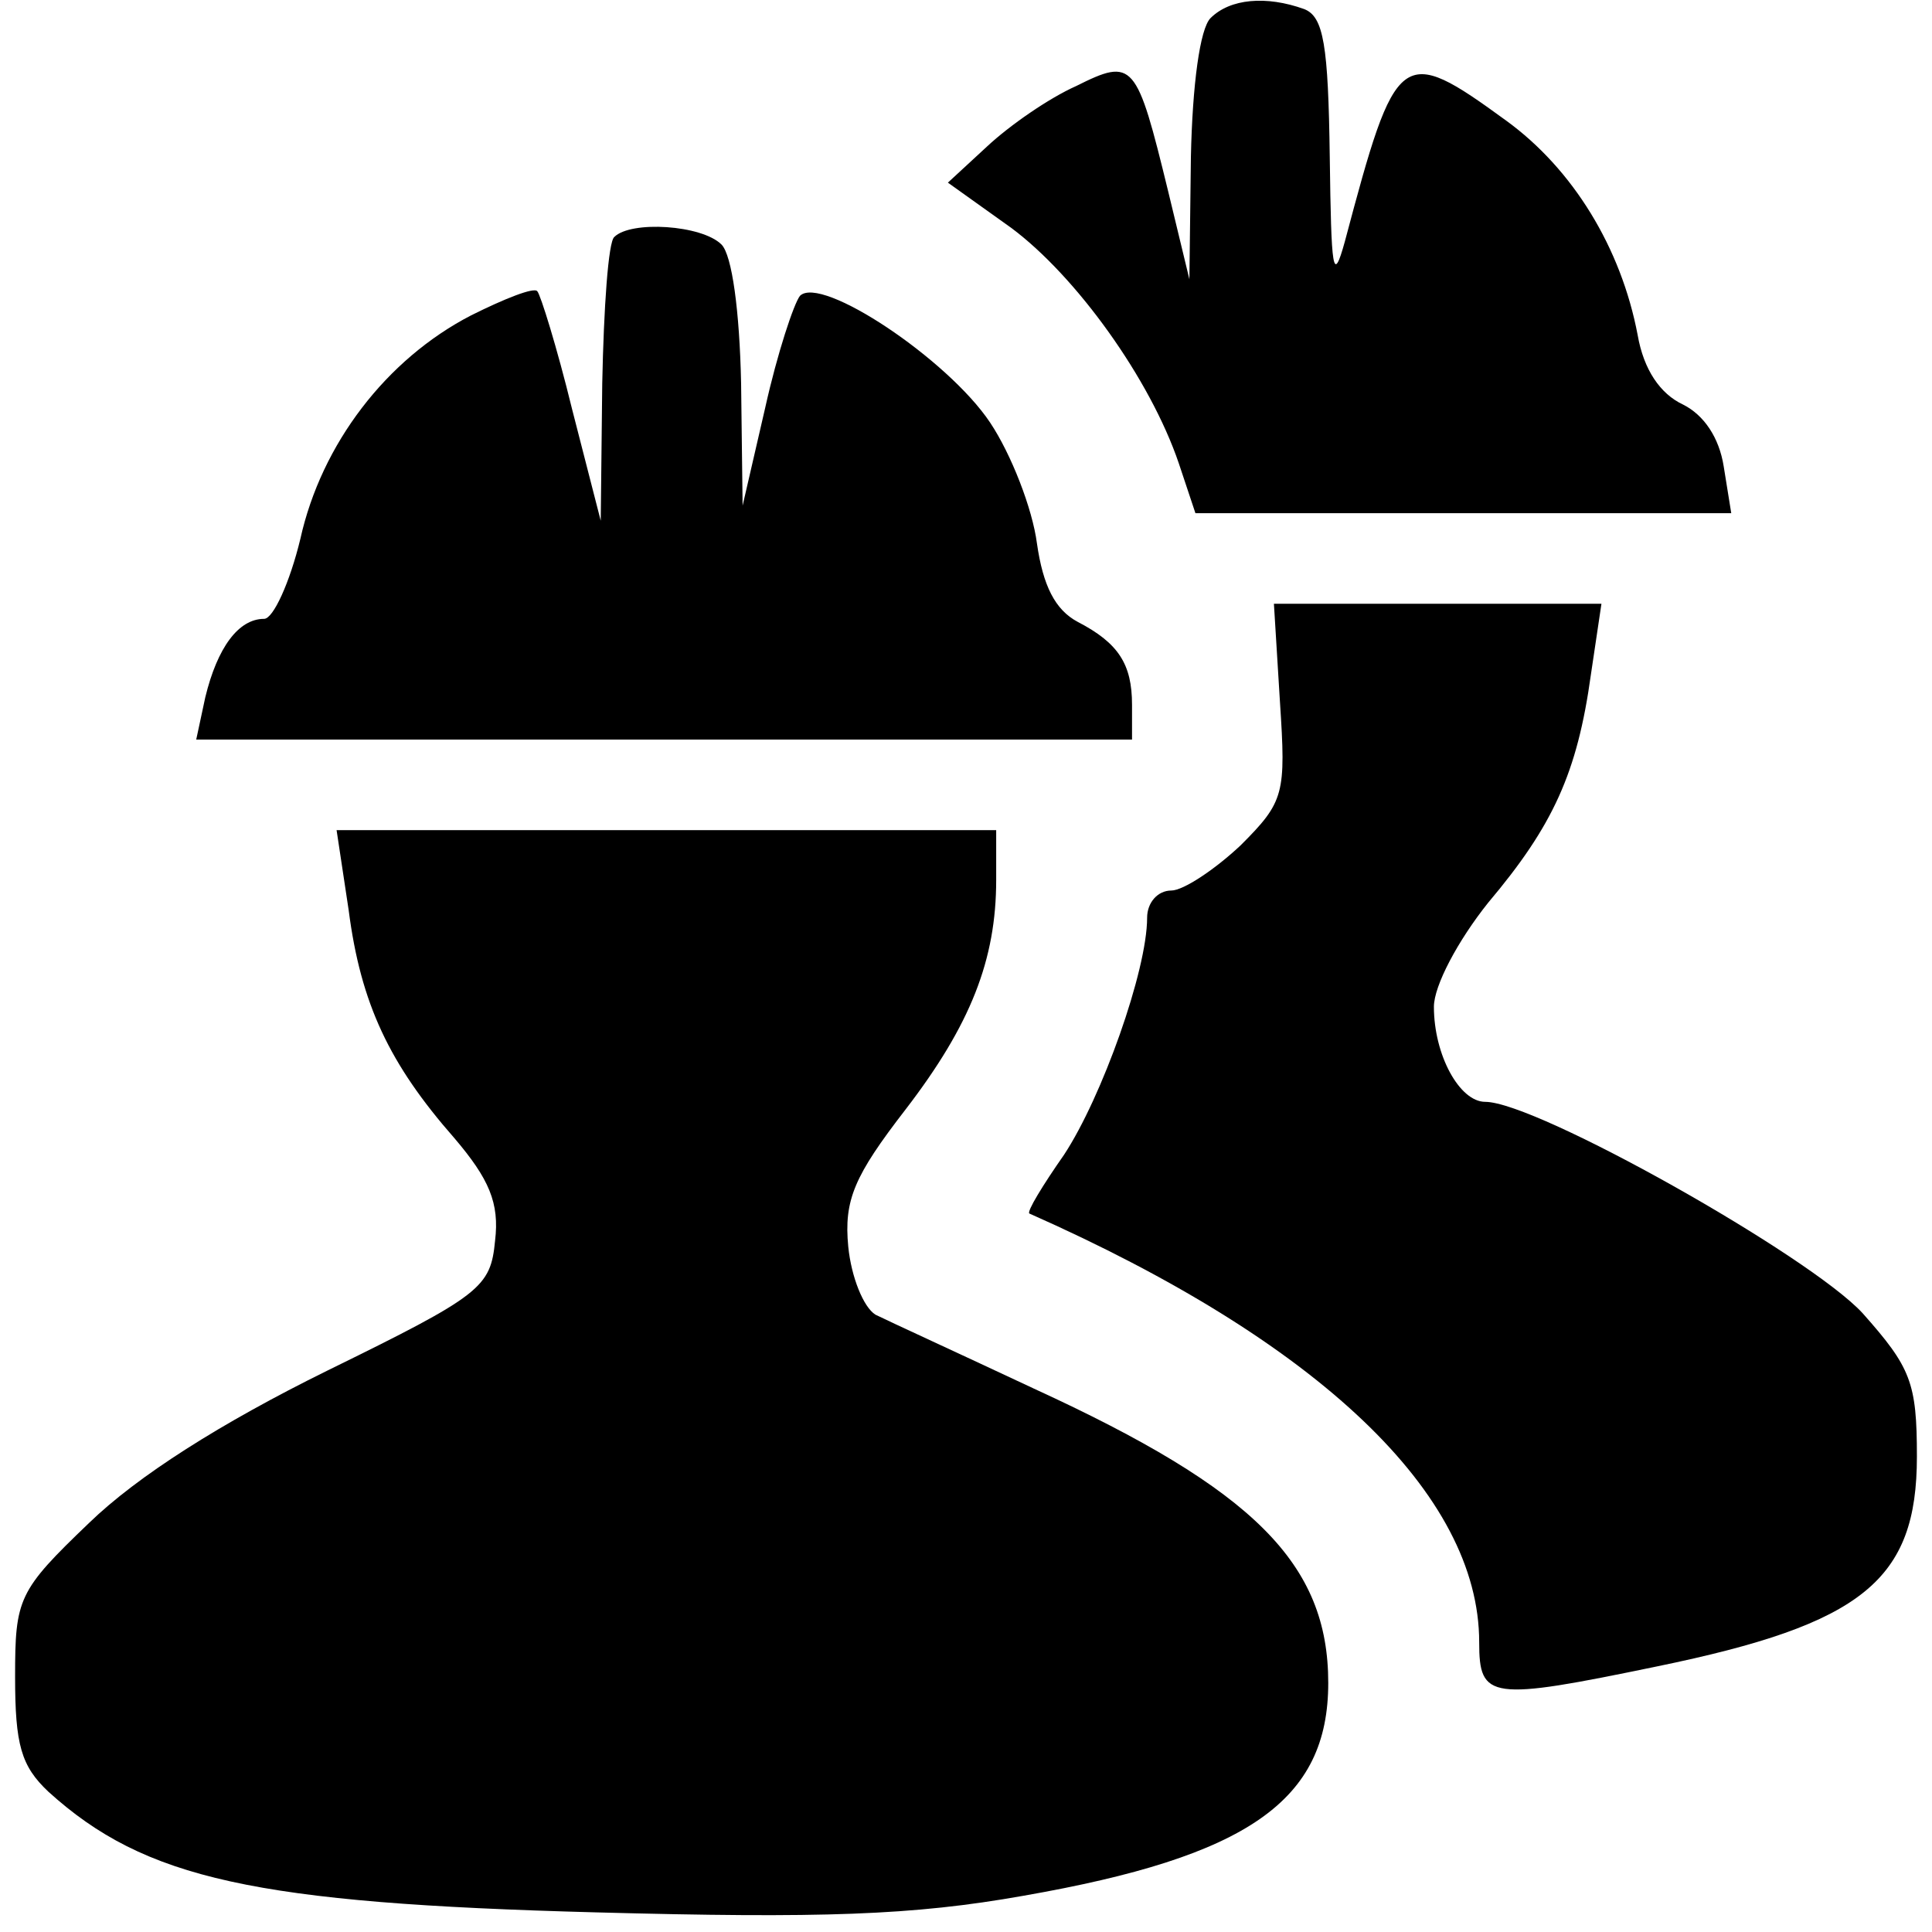 <svg xmlns="http://www.w3.org/2000/svg" width="128pt" height="128pt" viewBox="0 0 128 128" preserveAspectRatio="xMidYMid meet"><g transform="translate(0,128) scale(0.1,-0.1)" fill="#000000" stroke="none"><path d="M802 1268 c-7 -7 -12 -44 -13 -92 l-1 -81 -14 58 c-21 86 -23 89 -61 70 -18 -8 -44 -26 -59 -40 l-26 -24 42 -30 c43 -32 92 -100 111 -156 l11 -33 177 0 178 0 -5 31 c-3 19 -13 34 -27 41 -15 7 -26 23 -30 46 -11 58 -43 110 -87 142 -70 51 -73 48 -107 -80 -8 -29 -9 -19 -10 56 -1 74 -4 93 -17 98 -25 9 -49 7 -62 -6z"></path><path d="M407 1123 c-4 -3 -7 -47 -8 -97 l-1 -91 -19 74 c-10 41 -21 76 -23 78 -2 3 -22 -5 -44 -16 -56 -29 -99 -85 -113 -148 -7 -29 -18 -53 -24 -53 -17 0 -31 -19 -39 -52 l-6 -28 310 0 310 0 0 23 c0 27 -9 41 -36 55 -15 8 -23 24 -27 52 -3 23 -17 59 -31 80 -28 42 -112 98 -126 84 -4 -5 -15 -38 -23 -74 l-15 -65 -1 81 c-1 48 -6 85 -13 92 -13 13 -60 16 -71 5z"></path><path d="M848 815 c4 -61 3 -66 -26 -95 -17 -16 -38 -30 -46 -30 -9 0 -16 -8 -16 -18 0 -35 -30 -119 -55 -157 -14 -20 -25 -38 -23 -39 192 -85 298 -186 298 -284 0 -38 7 -39 118 -16 136 28 172 57 172 139 0 49 -4 59 -36 95 -35 38 -216 140 -250 140 -17 0 -34 31 -34 63 0 14 16 44 36 69 43 51 59 86 68 151 l7 47 -108 0 -109 0 4 -65z"></path><path d="M231 677 c8 -62 27 -102 70 -151 23 -27 30 -43 27 -68 -3 -31 -9 -36 -111 -86 -71 -35 -126 -70 -158 -101 -47 -45 -49 -50 -49 -102 0 -45 4 -59 22 -76 64 -58 137 -74 363 -80 149 -4 210 -2 283 11 149 26 202 63 202 141 0 79 -49 128 -195 195 -49 23 -97 45 -105 49 -8 5 -16 25 -18 45 -3 31 4 47 38 91 43 56 60 99 60 152 l0 33 -218 0 -219 0 8 -53z"></path></g></svg>